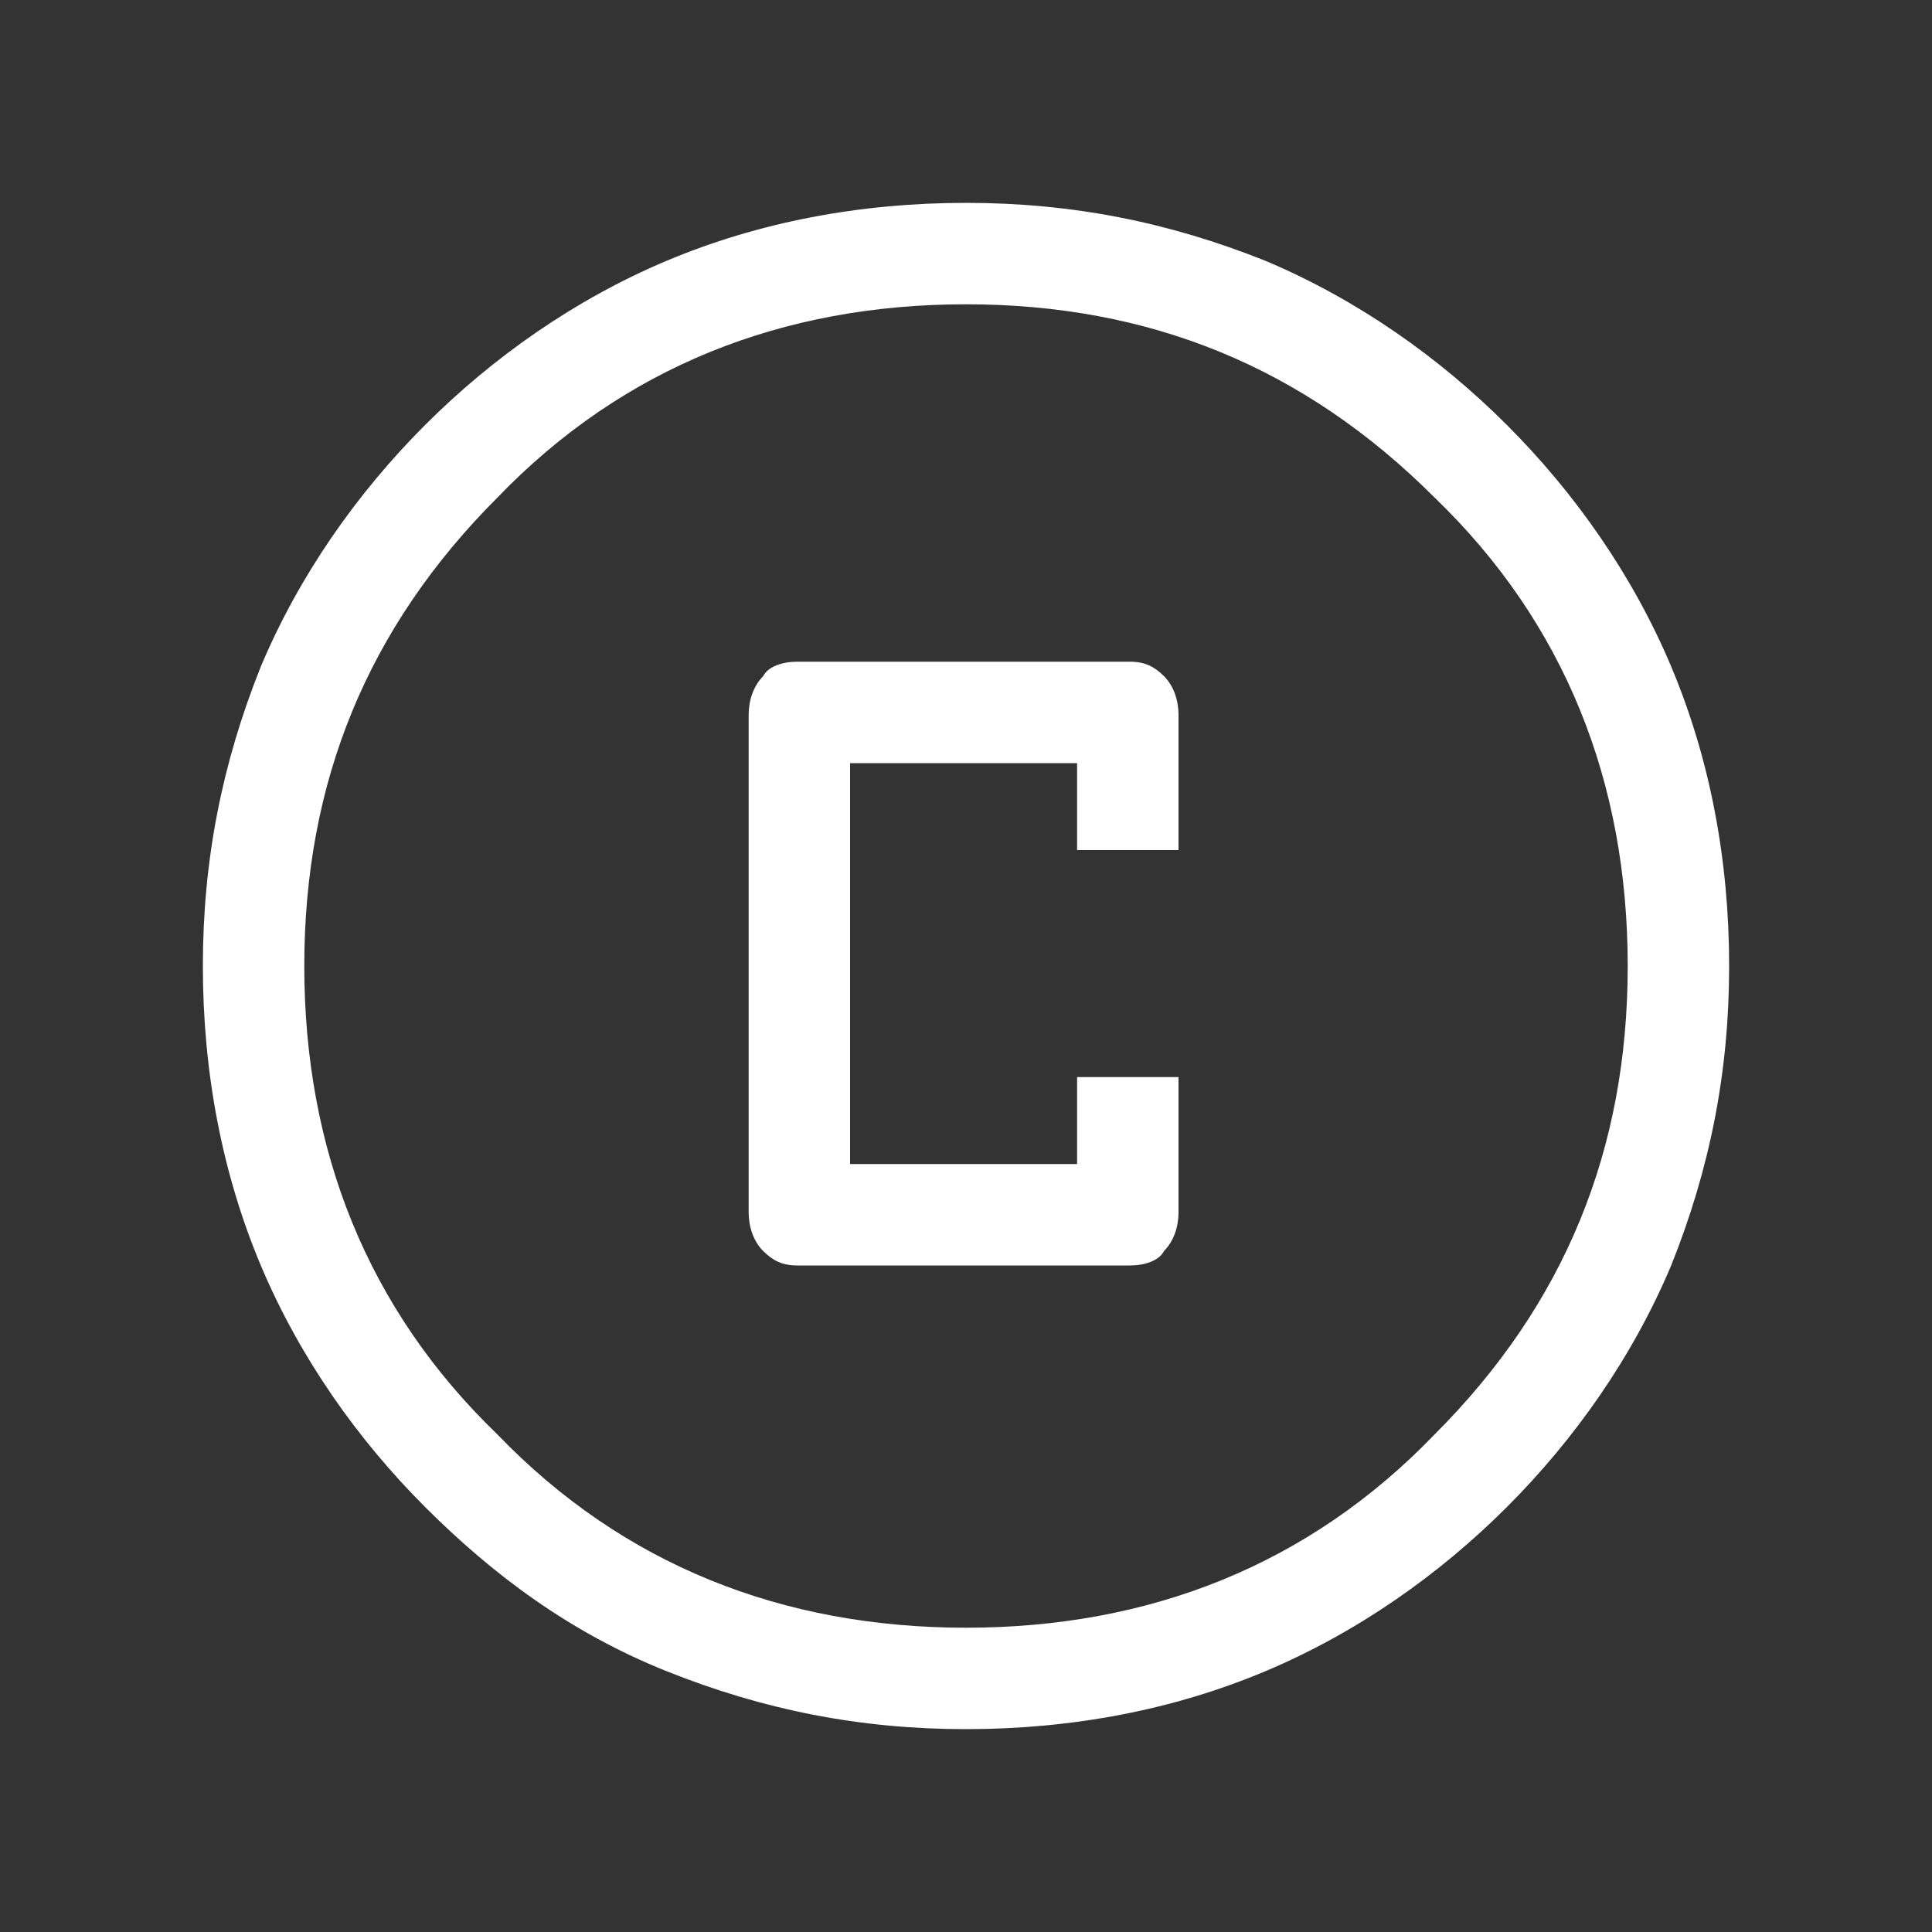<?xml version="1.0" encoding="UTF-8"?>
<svg id="Layer_1" xmlns="http://www.w3.org/2000/svg" version="1.1" viewBox="0 0 40 40">
  <rect x="0" y="0" width="40" height="40" fill="#333333" stroke="none"/>
  <!-- Generator: Adobe Illustrator 29.0.1, SVG Export Plug-In . SVG Version: 2.1.0 Build 192)  -->
  <defs>
    <style>
      .st0 {
        fill: #fff;
      }
    </style>
  </defs>
  <path class="st0" d="M16.5,26.2h6.9c.3,0,.6-.1.7-.3.2-.2.3-.5.3-.8v-2.8h-2.1v1.8h-4.7v-8.3h4.7v1.8h2.1v-2.8c0-.3-.1-.6-.3-.8-.2-.2-.4-.3-.7-.3h-6.9c-.3,0-.6.1-.7.3-.2.2-.3.5-.3.8v10.3c0,.3.1.6.3.8s.4.3.7.3ZM20,35.8c-2.2,0-4.2-.4-6.2-1.2s-3.6-2-5-3.4c-1.4-1.4-2.6-3.1-3.4-5s-1.2-4-1.2-6.2.4-4.2,1.2-6.2c.8-1.9,2-3.6,3.4-5,1.4-1.4,3.1-2.6,5-3.4s4-1.2,6.2-1.2,4.2.4,6.2,1.2c1.9.8,3.6,2,5,3.4,1.4,1.4,2.6,3.1,3.4,5,.8,1.9,1.2,4,1.2,6.2s-.4,4.2-1.2,6.2c-.8,1.9-2,3.6-3.4,5-1.4,1.4-3.1,2.6-5,3.4-1.9.8-4,1.2-6.2,1.2ZM20,33.7c3.8,0,7.1-1.3,9.7-4,2.7-2.7,4-5.9,4-9.7s-1.3-7.1-4-9.7c-2.7-2.7-5.9-4-9.7-4s-7.1,1.3-9.7,4c-2.7,2.7-4,5.9-4,9.7s1.3,7.1,4,9.7c2.6,2.7,5.9,4,9.7,4Z"/>
</svg>